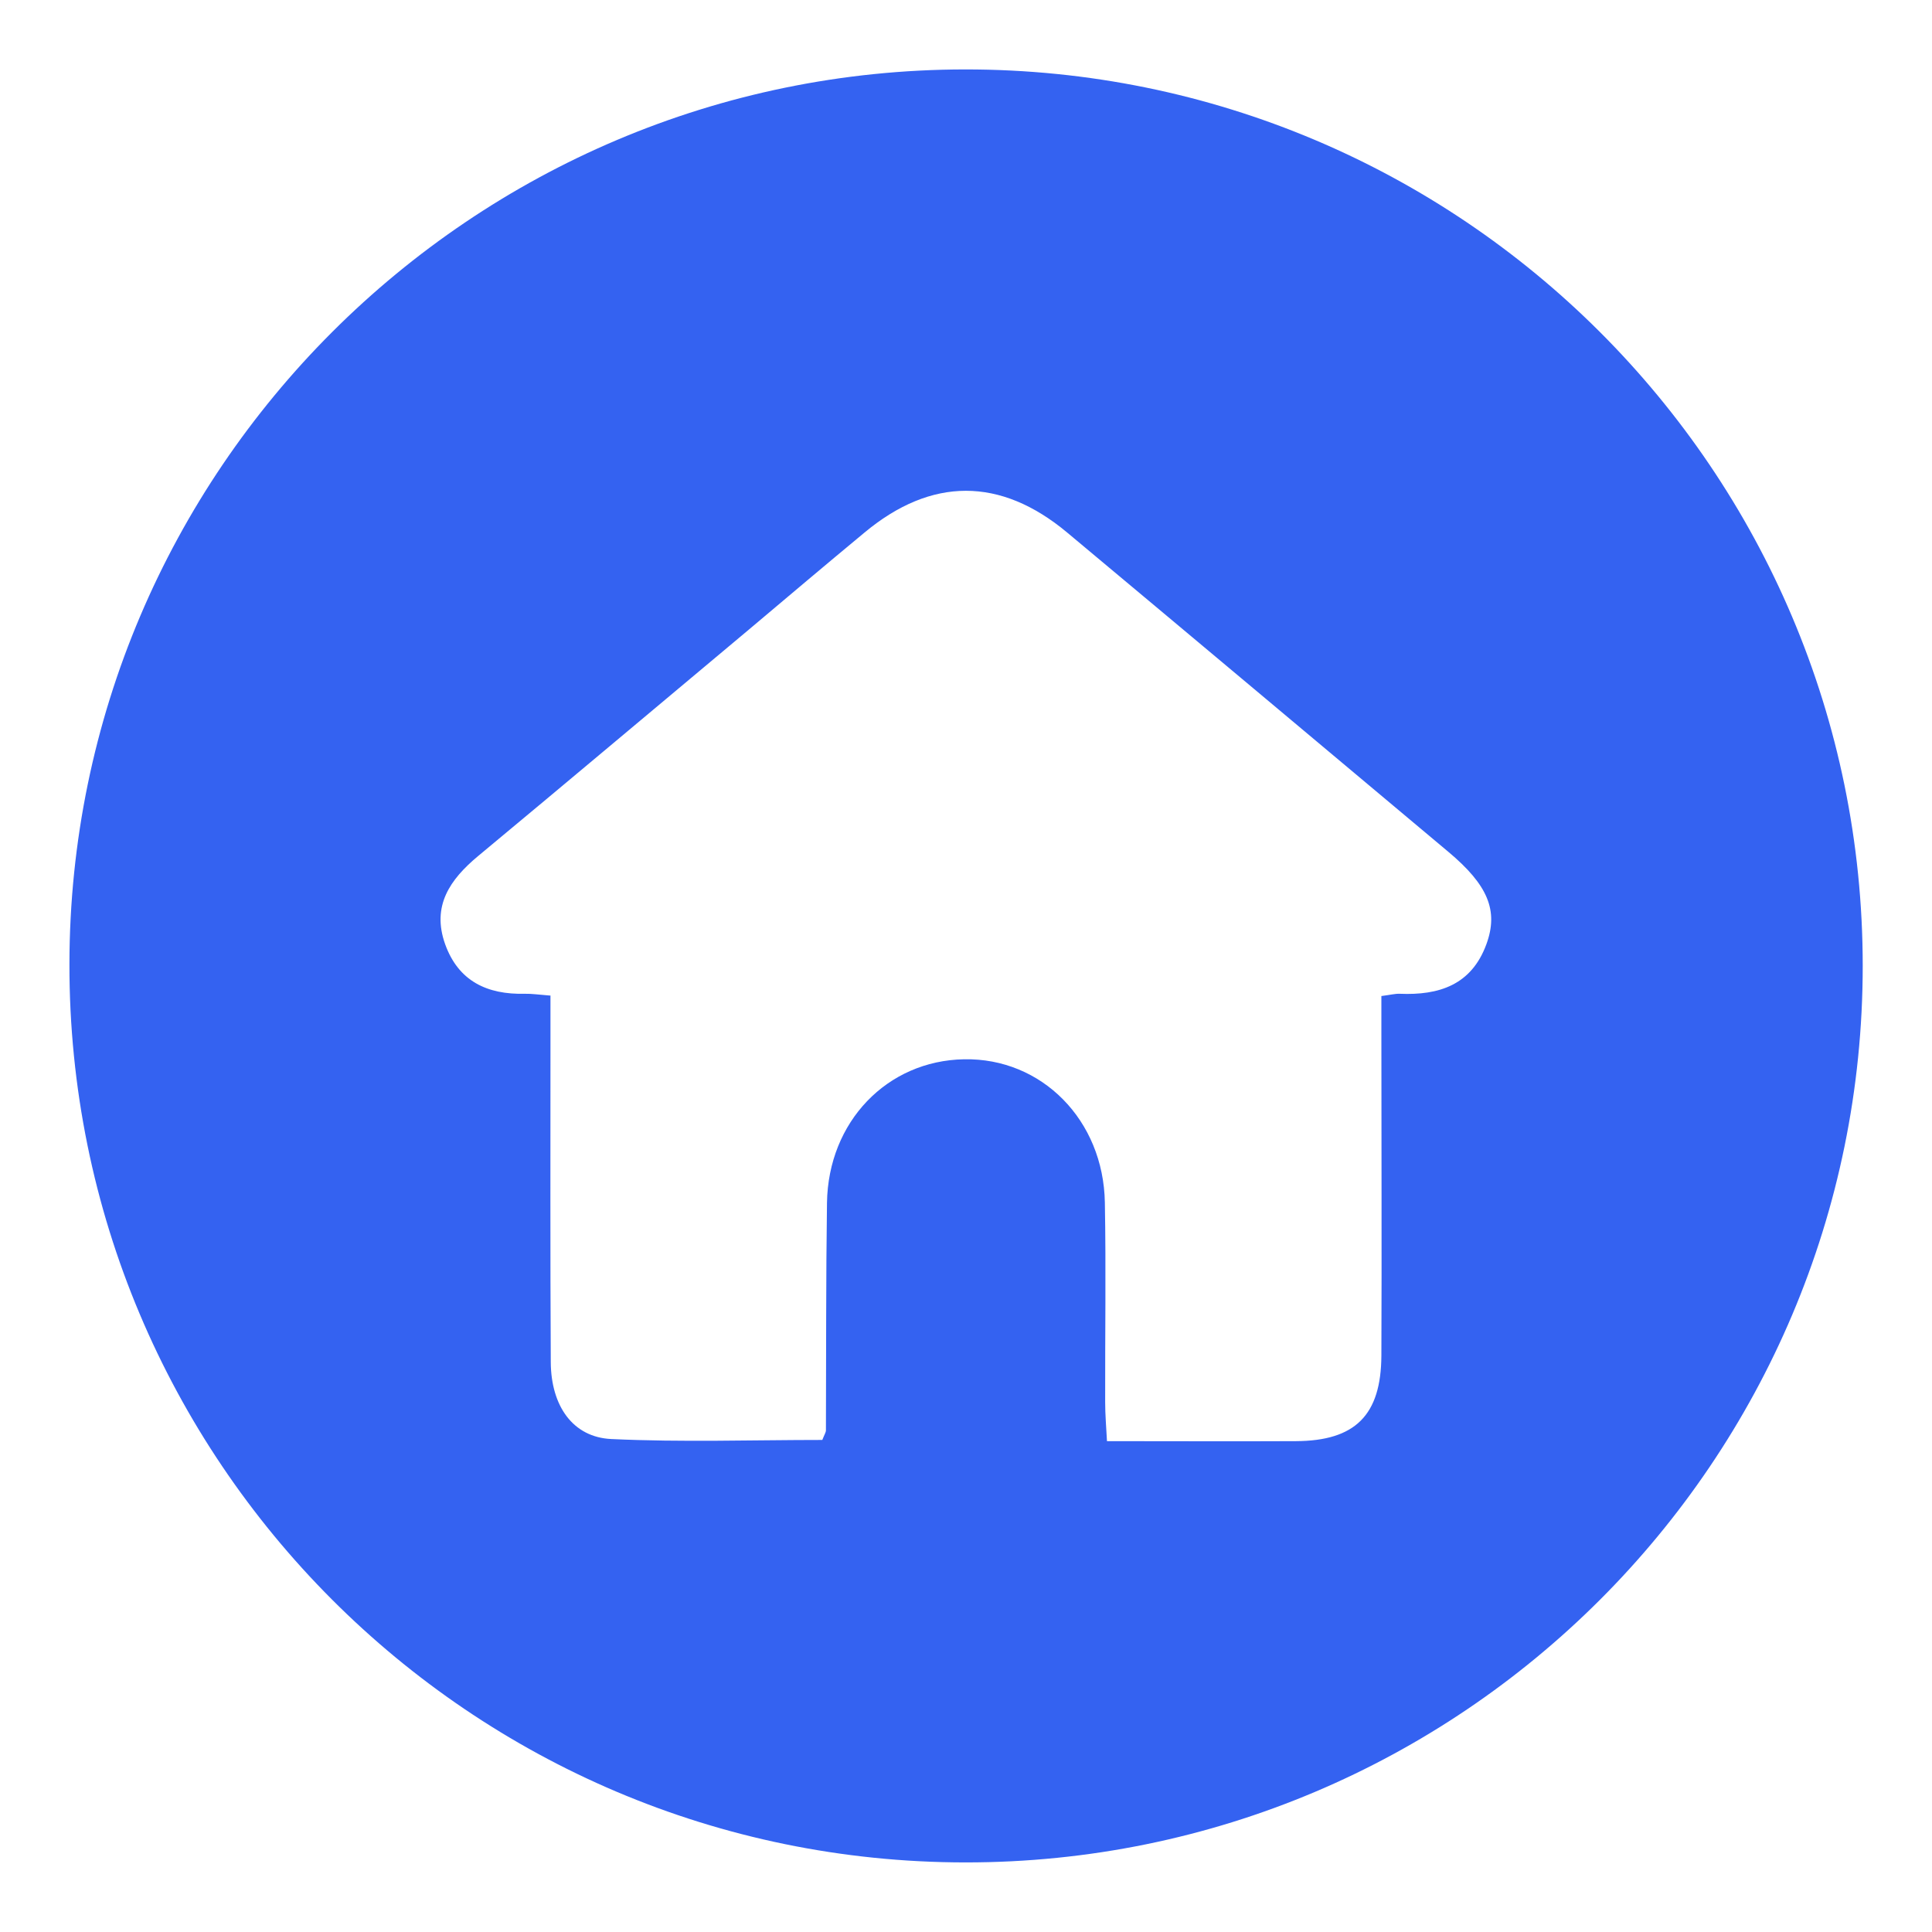 <?xml version="1.0" encoding="UTF-8"?><svg id="Layer_1" xmlns="http://www.w3.org/2000/svg" viewBox="0 0 128 128"><defs><style>.cls-1{fill:#3462f1;stroke-width:0px;}</style></defs><path class="cls-1" d="M63.94,4.6c32.83-.02,59.47,26.58,59.47,59.39,0,32.81-26.63,59.42-59.46,59.4-32.8-.02-59.39-26.68-59.35-59.51.03-32.69,26.63-59.26,59.35-59.28ZM36.47,65.94c0,1.06,0,1.9,0,2.74,0,7.19-.02,14.38.02,21.57.02,2.9,1.46,4.97,4.01,5.09,4.68.22,9.38.06,13.98.06.14-.36.24-.5.24-.64.02-5.02,0-10.05.07-15.07.08-5.38,3.99-9.42,9.08-9.51,5.14-.1,9.24,4.02,9.33,9.5.08,4.41.01,8.81.02,13.22,0,.81.07,1.63.12,2.58,4.34,0,8.43.02,12.52,0,3.93-.02,5.64-1.72,5.66-5.67.03-7.11,0-14.23,0-21.34,0-.82,0-1.65,0-2.48.61-.08.91-.16,1.21-.15,2.61.11,4.76-.58,5.75-3.29.81-2.22.1-3.92-2.53-6.12-8.41-7.05-16.82-14.11-25.25-21.15-4.42-3.69-9-3.68-13.42,0-2.56,2.12-5.1,4.27-7.64,6.41-5.99,5.01-11.96,10.04-17.97,15.03-1.86,1.55-3.08,3.3-2.18,5.83.88,2.46,2.79,3.35,5.28,3.29.46-.01.91.06,1.69.12Z"/></svg>